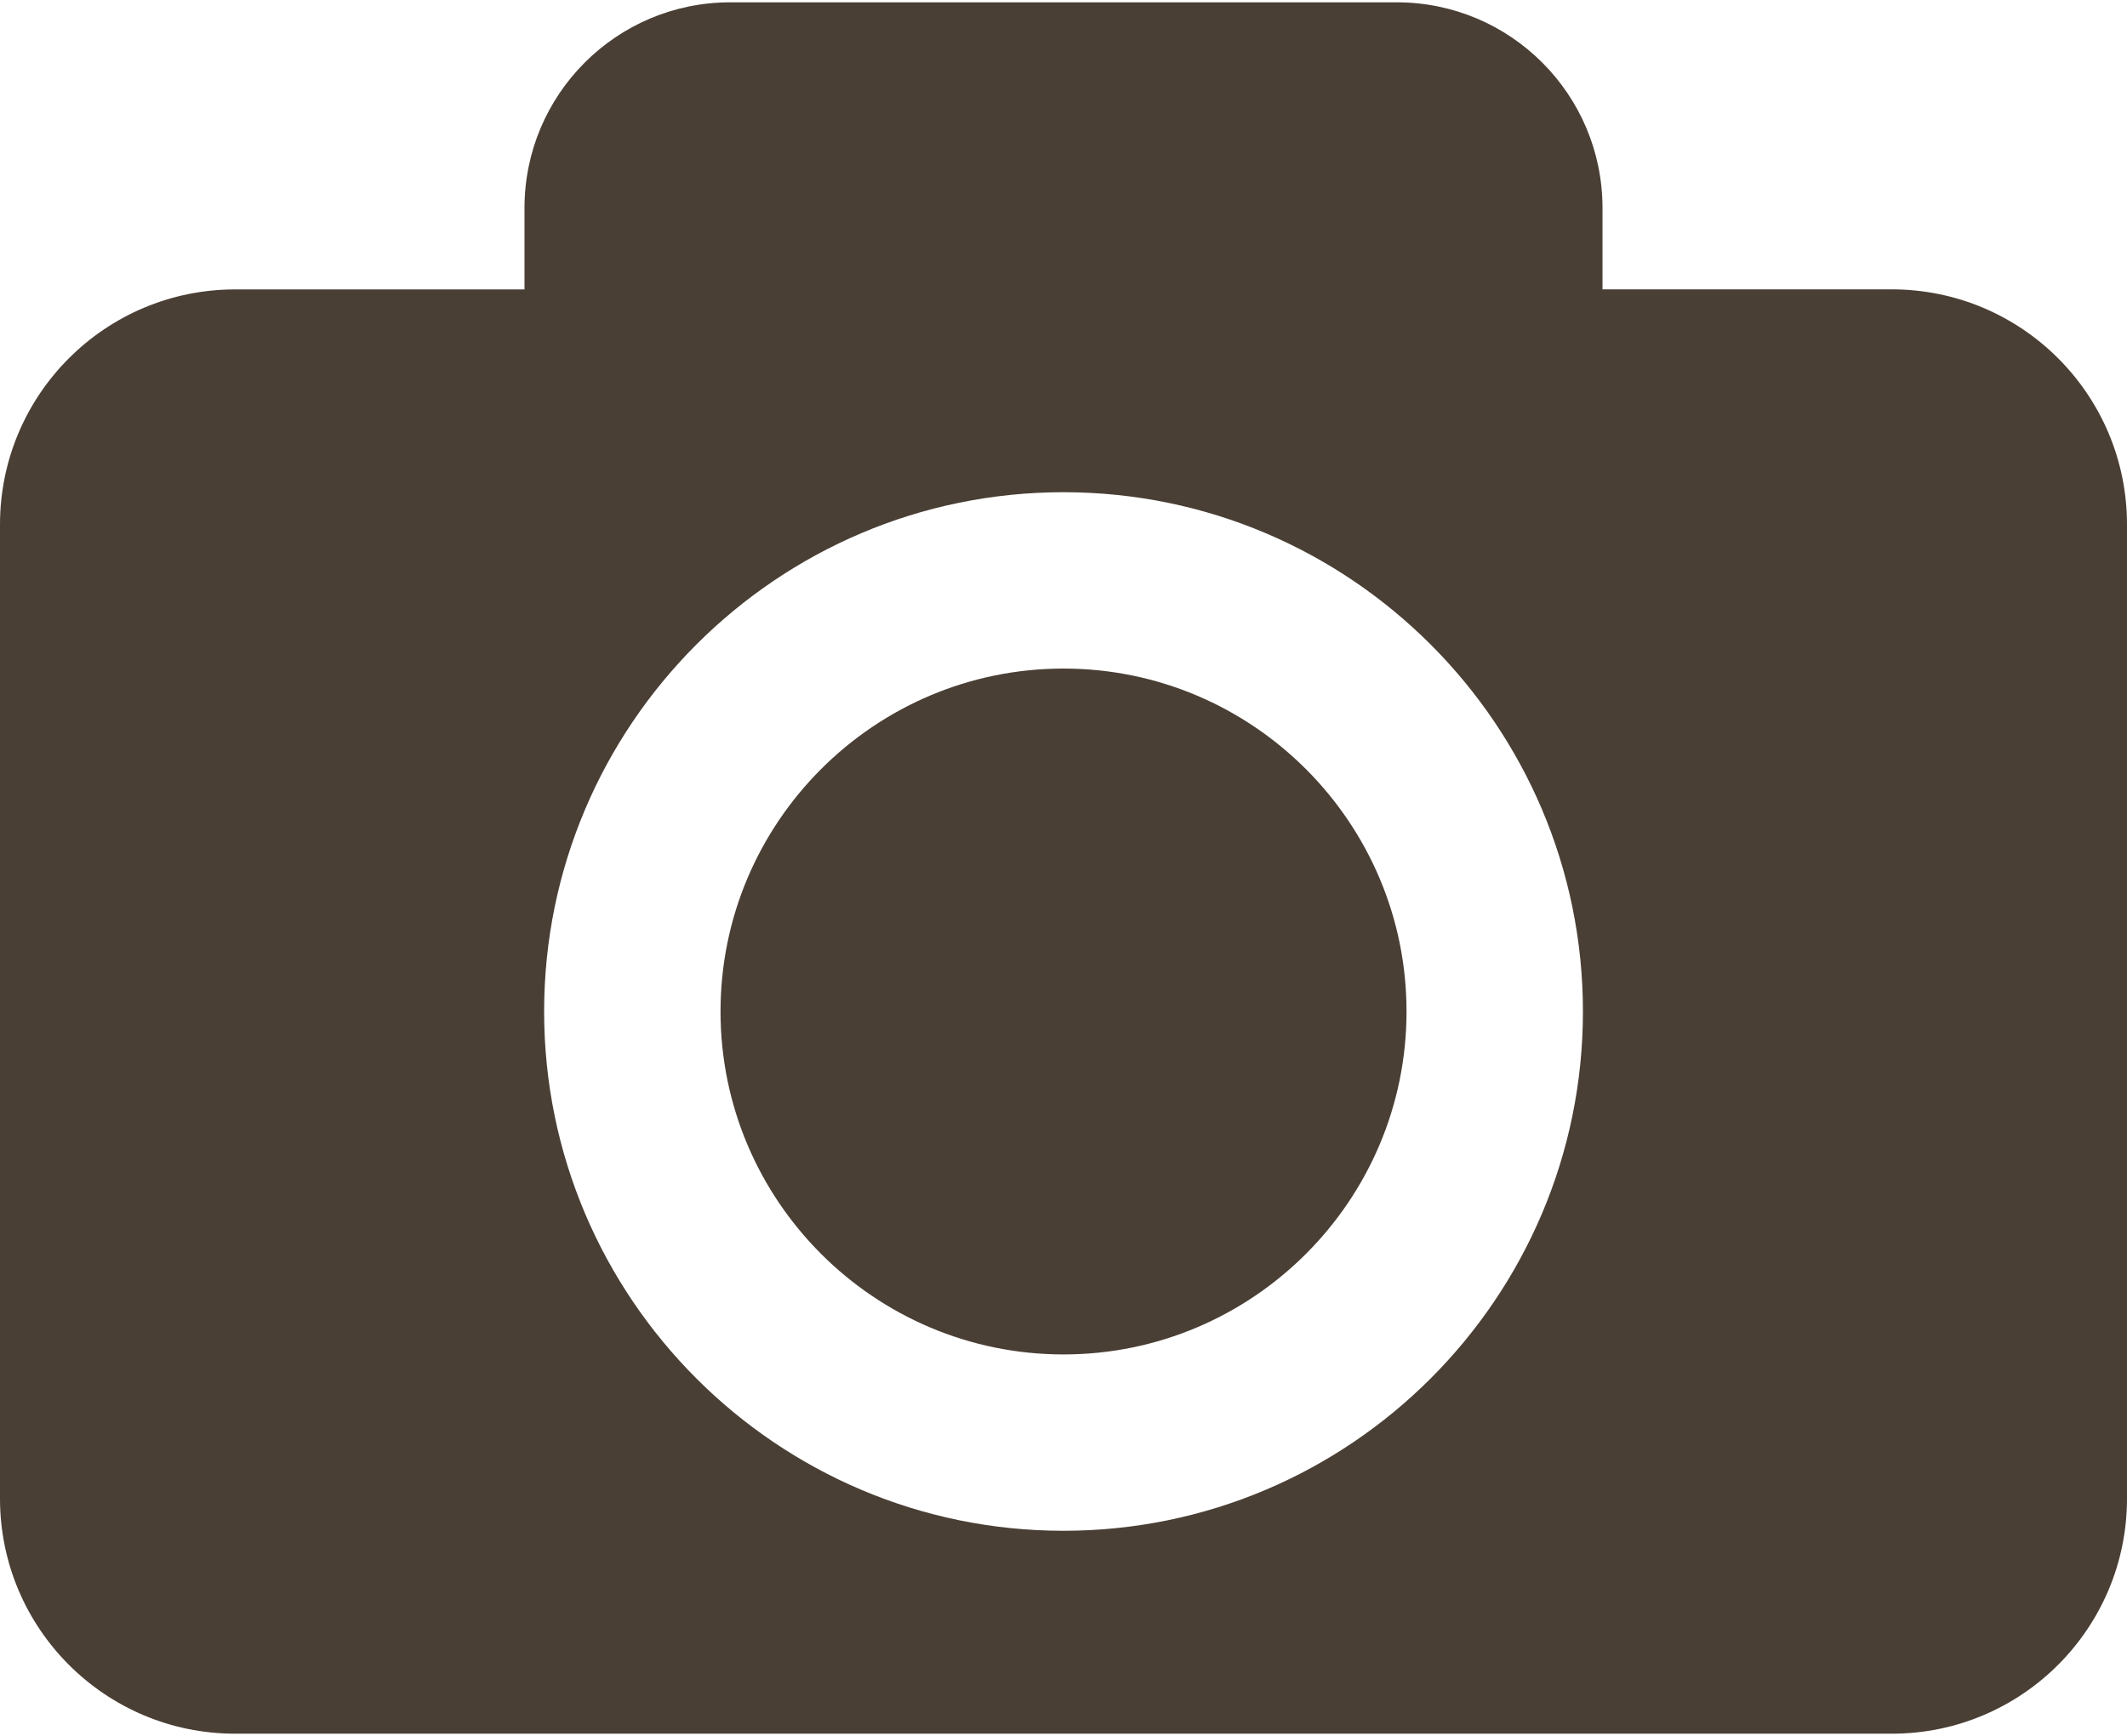 <svg width="512" height="418" fill="none" xmlns="http://www.w3.org/2000/svg"><path d="M338.573 243.549c0 45.533-37.04 82.574-82.573 82.574-45.533 0-82.559-37.041-82.559-82.574s37.026-82.573 82.559-82.573c45.533 0 82.573 37.055 82.573 82.573zM512 126.299v234.529c0 31.266-25.349 56.615-56.615 56.615H56.615C25.35 417.443 0 392.094 0 360.828V126.299c0-31.266 25.35-56.615 56.615-56.615h69.637V50.095c0-27.36 22.165-49.538 49.538-49.538h160.42c27.373 0 49.538 22.179 49.538 49.538V69.67h69.637C486.651 69.684 512 95.033 512 126.299zm-130.965 117.25c0-68.943-56.092-125.034-125.035-125.034-68.929 0-125.021 56.091-125.021 125.034 0 68.943 56.092 125.035 125.021 125.035 68.943 0 125.035-56.092 125.035-125.035z" fill="#4A3F35"/></svg>